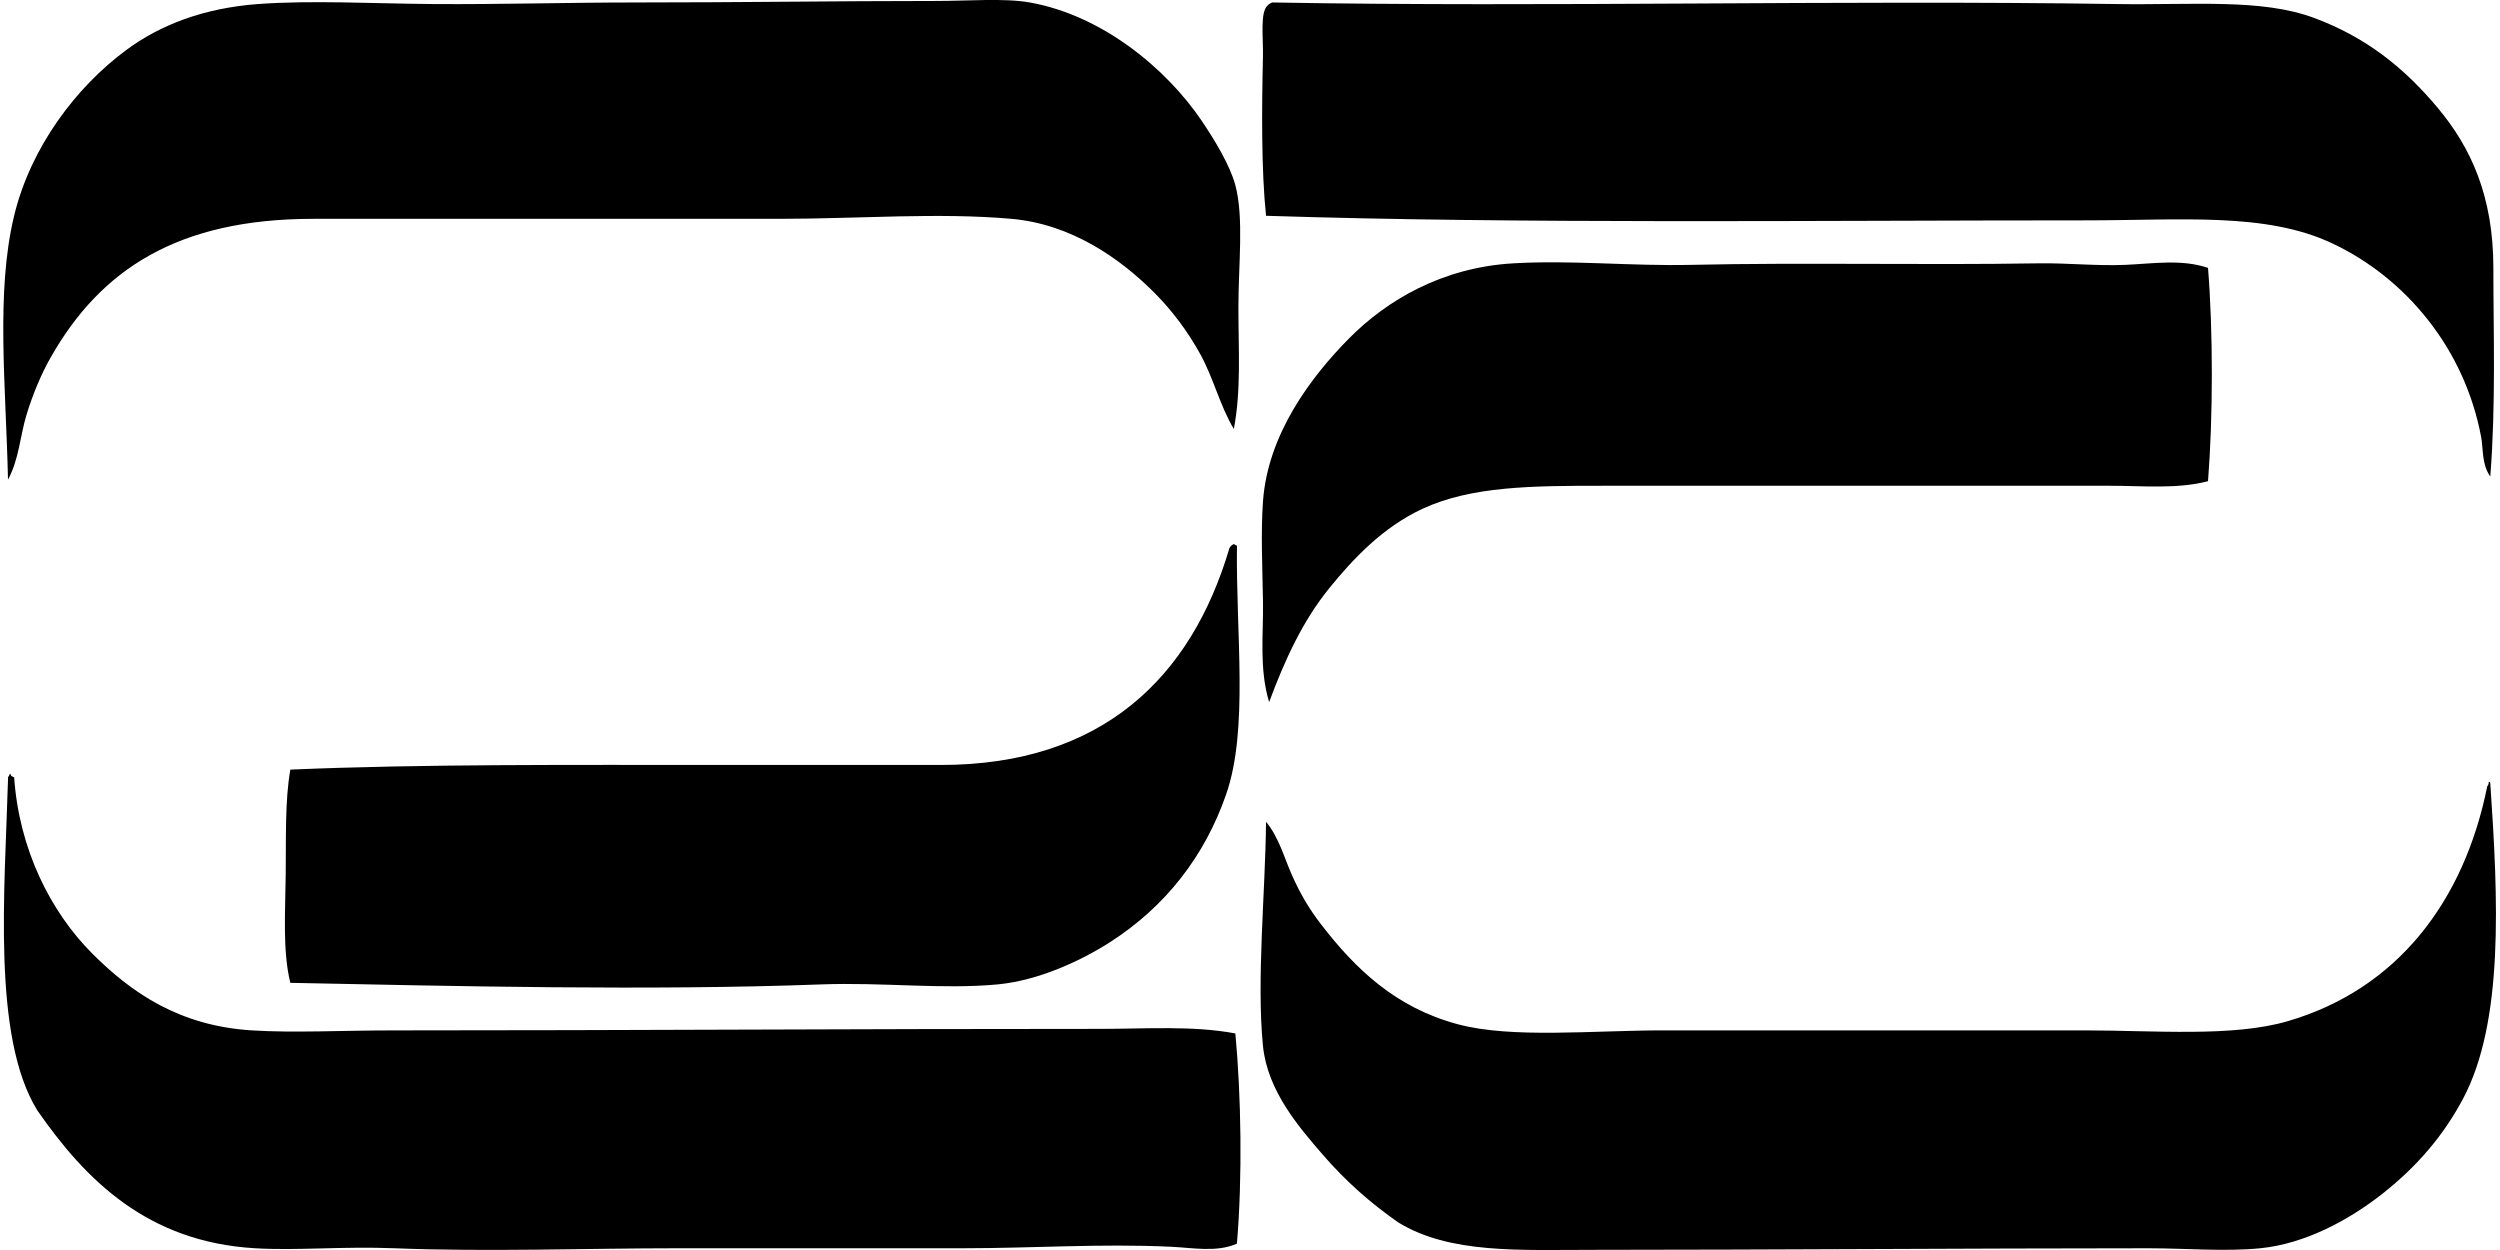 <svg xmlns="http://www.w3.org/2000/svg" width="400" height="200" fill="none" viewBox="0 0 400 200">
  <path fill="#000" fill-rule="evenodd" d="M197.415 68.64c-2.242-3.746-3.233-8.118-5.398-12.028-2.007-3.608-4.429-6.887-7.364-9.822-5.475-5.47-13.24-10.936-22.831-11.777-11.659-1.032-24.318-.01-37.065 0-24.453 0-49.998-.01-74.624 0-21.738 0-34.018 8.139-41.977 22.091-1.601 2.797-2.95 6.087-3.931 9.32C3.209 69.79 3.04 73.51 1.279 76.737.946 61.636-.696 46.79 2.26 34.52c2.654-10.982 9.9-20.562 17.925-26.505 5.44-4.028 12.414-6.727 21.112-7.369 8.657-.631 18.274-.072 27.983 0 10.565.082 21.54-.251 32.4-.251 17.16 0 32.149-.241 48.109-.241 5.162 0 10.904-.483 14.974.24 11.505 2.043 21.768 10.464 27.49 18.906 2.099 3.1 4.552 7.158 5.398 10.314 1.401 5.224.493 12.65.493 19.634.005 6.948.452 13.157-.729 19.392Zm201.032 7.61c-1.396-1.986-1.098-4.392-1.473-6.383-2.653-14.071-12.008-25.366-23.811-30.929-10.658-5.013-24.067-3.68-39.518-3.68-43.214 0-90.456.58-131.077-.733-.76-7.205-.693-17.16-.493-25.53.067-2.704-.498-7.066.734-8.108.179-.22.446-.37.739-.492 44.116.785 90.717-.421 135.008.251 12.382.19 23.246-.913 31.662 2.207 8.303 3.079 14.404 7.918 19.885 14.481 5.214 6.256 8.836 14.03 8.836 25.53 0 10.304.416 21.707-.492 33.386Z" clip-rule="evenodd"/>
  <path fill="#000" fill-rule="evenodd" d="M353.283 42.864c.821 10.263.806 23.862 0 34.125-4.905 1.293-10.371.734-15.708.734h-81.249c-11.248 0-20.926.072-28.716 3.68-6.292 2.925-10.987 7.846-14.974 12.767-4.167 5.142-7.036 11.326-9.576 18.161-1.621-5.363-.898-10.905-.98-15.954-.092-5.666-.364-11.198 0-16.196.78-10.725 7.651-19.844 13.748-26.017 6.055-6.132 14.928-11.367 26.263-12.029 9.35-.549 18.91.462 28.476.242 18.099-.4 36.86.061 55.473-.242 4.674-.082 9.344.442 13.994.242 4.397-.185 9.041-.955 13.249.487ZM46.453 157.253c-1.257-5.08-.8-11.438-.739-17.427.062-5.834-.123-11.766.74-16.688 21.06-.903 45.322-.744 68.732-.744h35.347c25.838 0 40.047-14.03 46.149-34.607.138-.35.384-.6.739-.734.195.04.246.24.492.24-.185 14.185 1.878 29.359-1.719 39.771-3.464 10.022-9.786 17.981-18.407 23.564-4.68 3.028-11.536 6.246-18.166 6.877-8.888.831-18.464-.37-28.229 0-27.501 1.021-58.634.277-84.939-.252Z" clip-rule="evenodd"/>
  <path fill="#000" fill-rule="evenodd" d="M1.53 123.866c.211-.041.232.103.247.252.2.051.241.241.488.241.78 11.474 5.793 21.507 12.52 28.234 6.318 6.312 13.97 11.557 25.53 12.27 6.76.421 14.36 0 22.585 0 38.605 0 74.07-.251 112.911-.241 7.492 0 15.026-.554 21.846.729.928 10.011 1.154 22.953.246 33.637-3.264 1.432-7.066.652-10.556.493-11.187-.529-22.153.241-33.381.241H108.31c-14.328 0-30.215.59-45.169 0-8.446-.328-15.595.4-22.333 0-17.247-1.011-27.125-10.946-34.859-22.091-7.24-11.778-5.178-35.091-4.664-53.02-.067-.406.23-.421.246-.745Zm396.671 1.232c.21-.051.23.093.246.242 1.262 18.499 2.212 38.205-4.418 50.567-3.141 5.865-7.38 10.822-13.009 15.225-5.163 4.029-12.157 7.877-19.393 8.591-5.711.559-11.869 0-17.919 0-29.497.01-59.466.241-88.859.251-11.567 0-22.939.683-31.175-4.418-4.341-3.038-8.318-6.507-12.029-10.807-3.843-4.439-8.872-10.243-9.575-17.427-1.042-10.613.395-24.668.492-35.835 2.079 2.505 2.884 5.702 4.172 8.591 1.294 2.894 2.7 5.311 4.665 7.856 5.455 7.066 11.859 13.271 21.845 15.944 8.616 2.315 21.651.98 32.894.98 22.312 0 43.249.011 67.26 0 11.259 0 23.832 1.114 32.648-1.472 17.632-5.153 28.234-19.295 31.908-37.554.134-.19.262-.39.247-.734Z" clip-rule="evenodd"/>
</svg>
